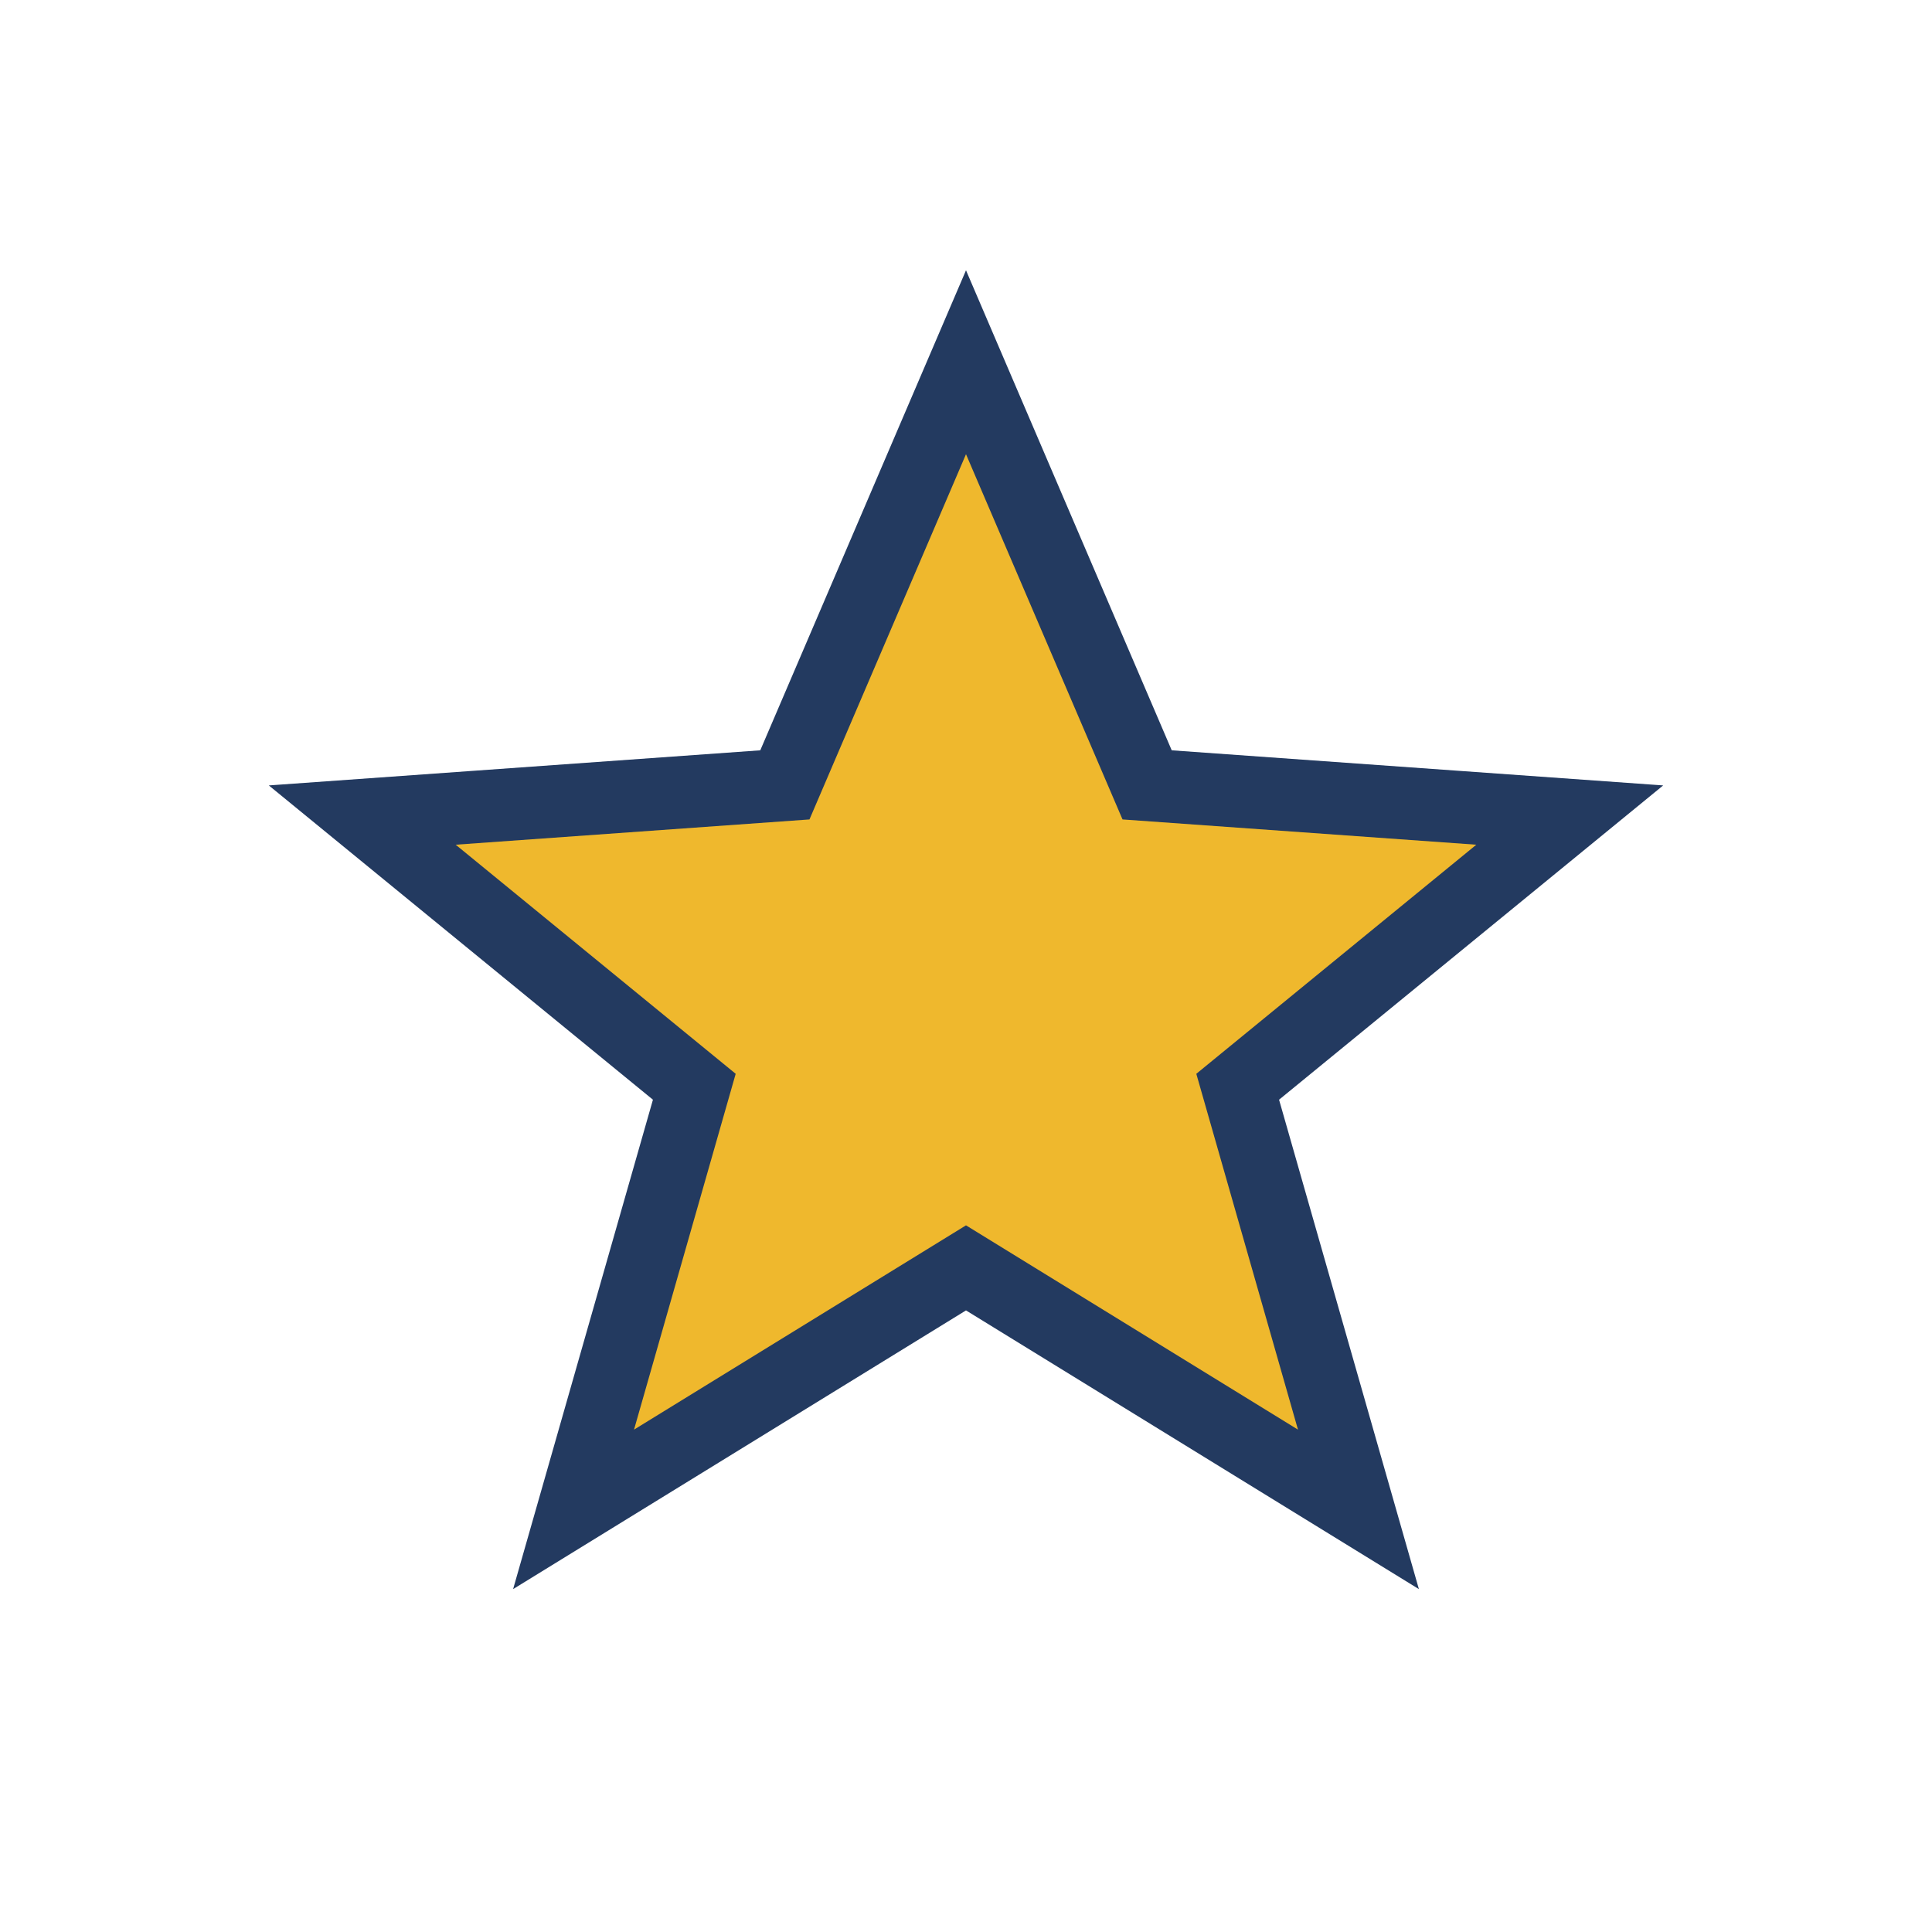 <?xml version="1.0" encoding="UTF-8"?>
<svg xmlns="http://www.w3.org/2000/svg" width="32" height="32" viewBox="0 0 32 32"><polygon points="16,6 19,13 26,13.5 20.5,18 22.5,25 16,21 9.5,25 11.5,18 6,13.5 13,13" fill="#efb82d" stroke="#233a60" stroke-width="1.2"/></svg>